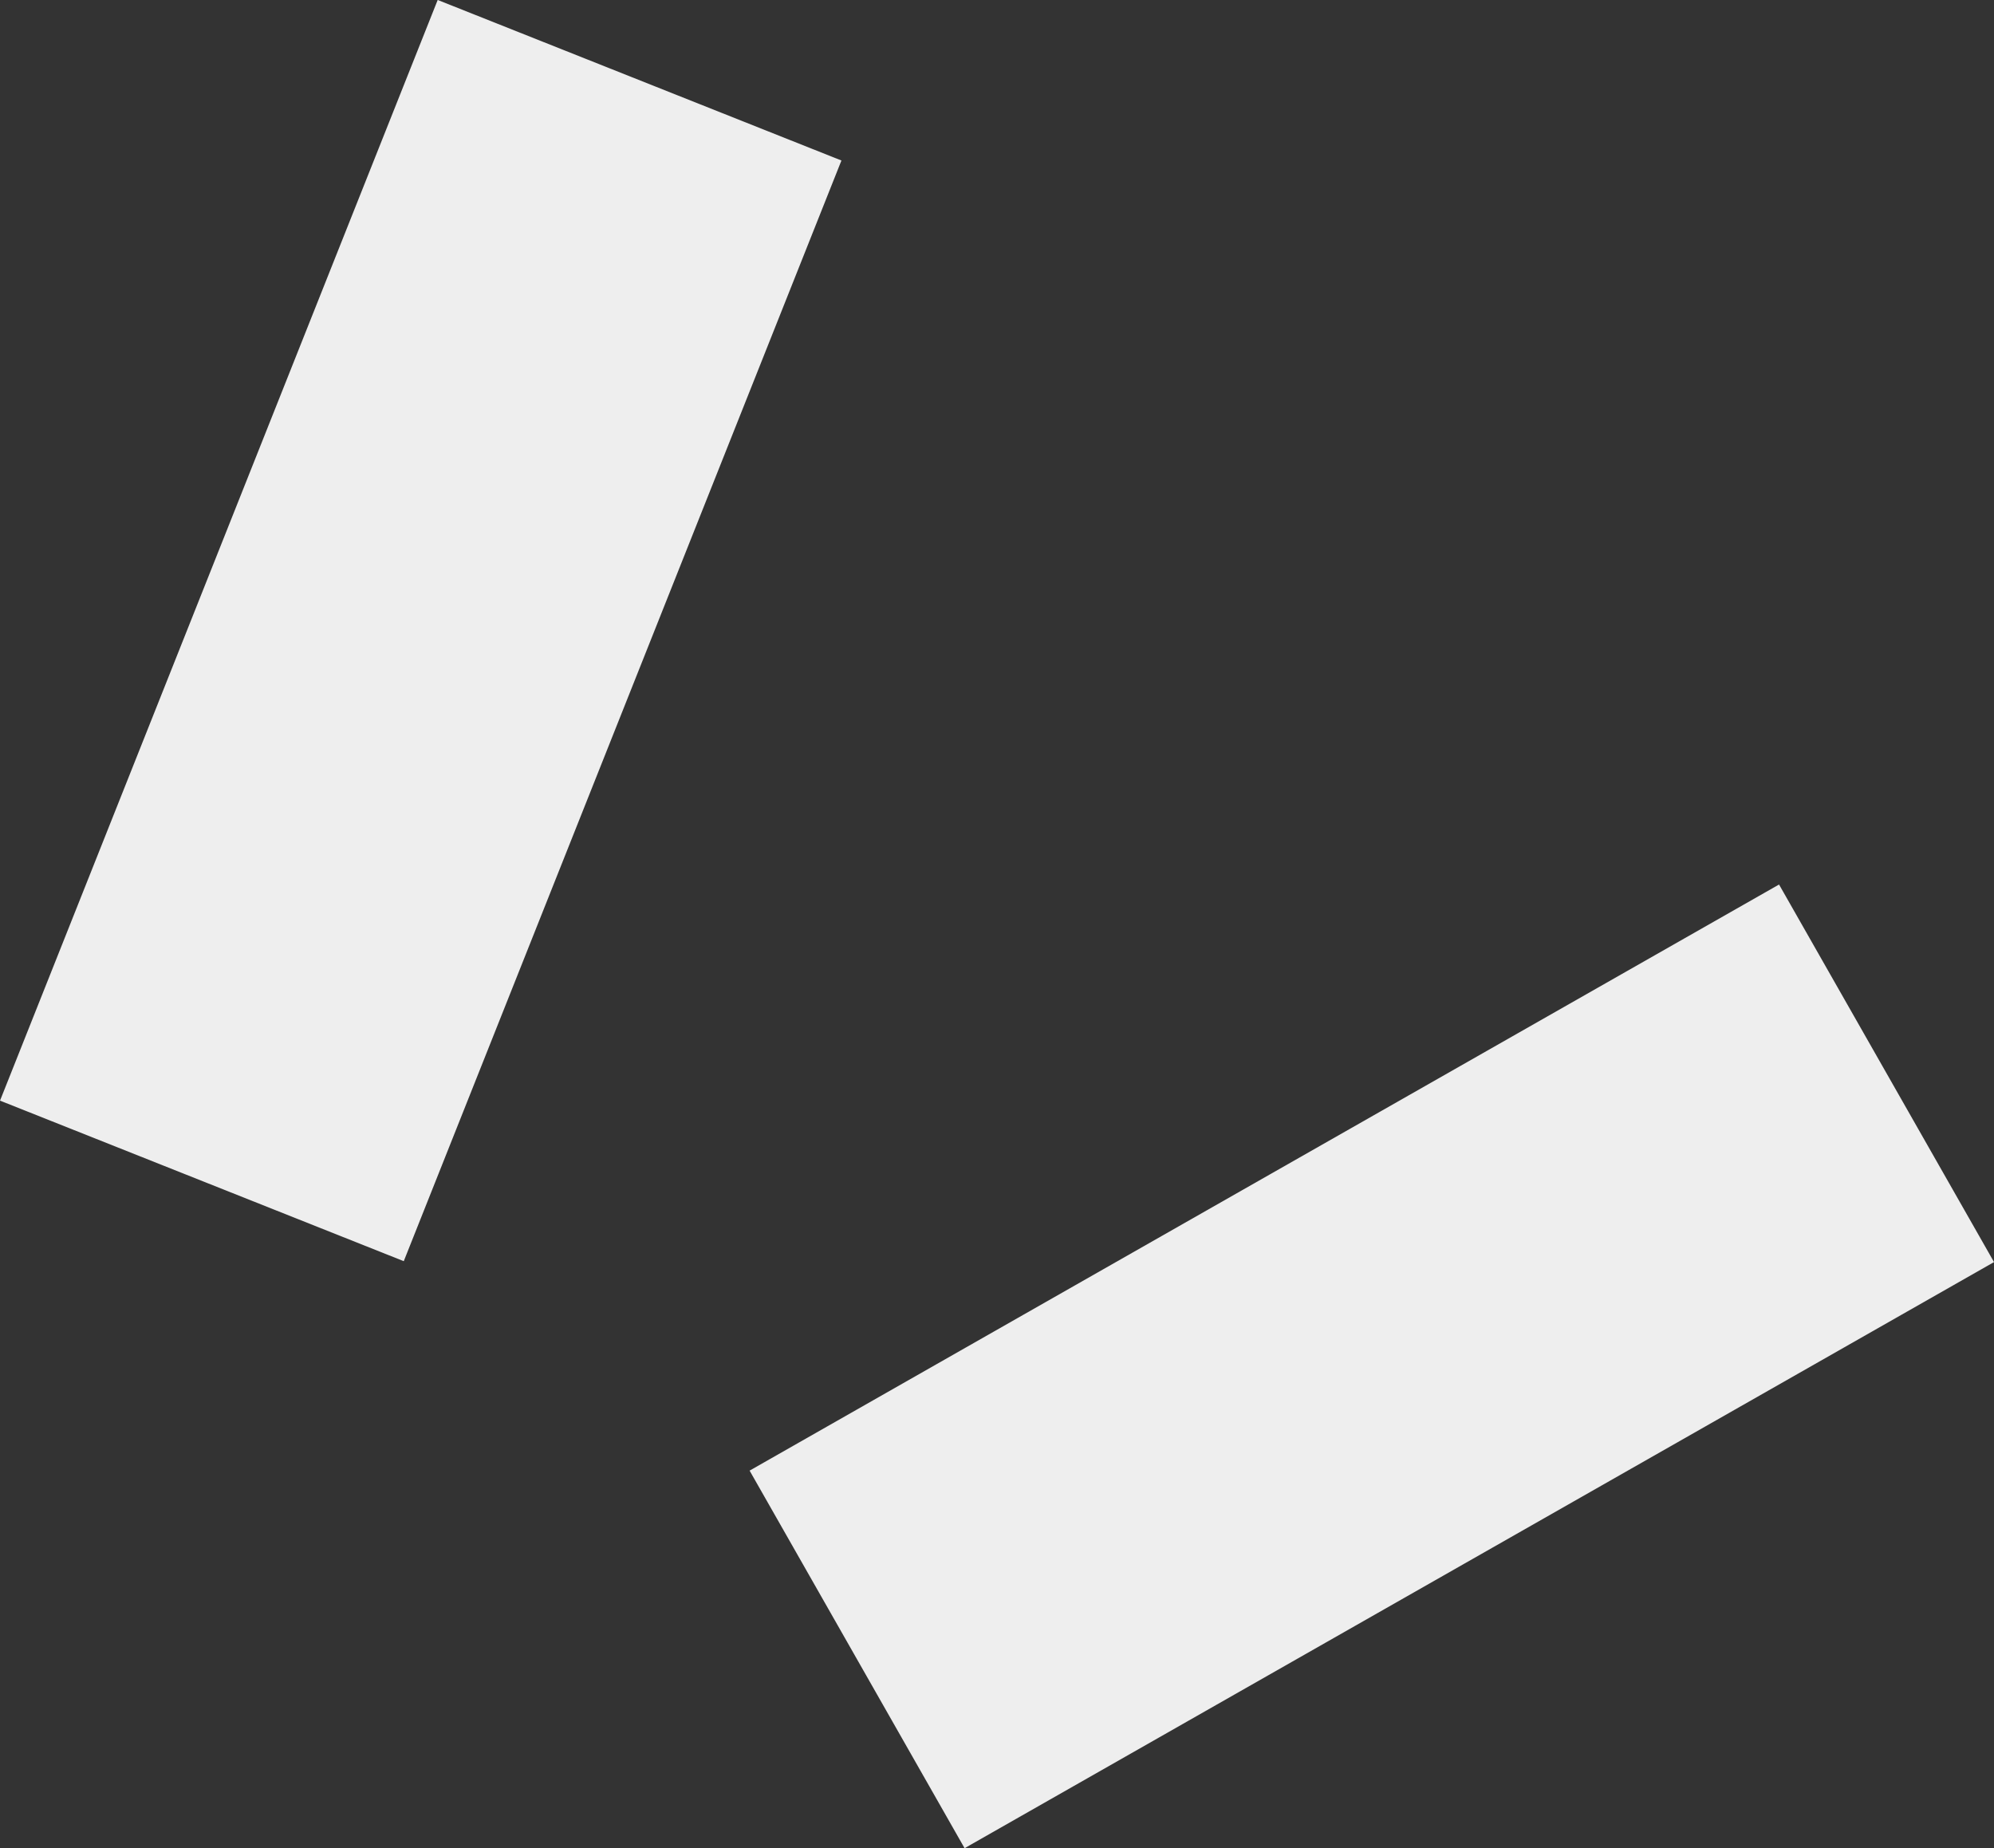 <svg xmlns="http://www.w3.org/2000/svg" width="13.768" height="12.762" viewBox="0 0 13.768 12.762">
  <rect x="0" y="0" width="13.768" height="12.762" fill="#333333" stroke="none"/>
  <defs>
    <style>
      .cls-1 {
        fill: none;
        stroke: #eee;
        stroke-miterlimit: 10;
        stroke-width: 3px;
      }
    </style>
  </defs>
  <g id="レイヤー_2" data-name="レイヤー 2">
    <g id="作業後">
      <g id="セクション_紹介_" data-name="セクション＜紹介＞">
        <g id="紹介_" data-name="紹介１">
          <g>
            <line class="cls-1" x1="4.416" y1="0.554" x2="1.394" y2="8.154"/>
            <line class="cls-1" x1="13.026" y1="7.411" x2="5.918" y2="11.458"/>
          </g>
        </g>
      </g>
    </g>
  </g>
</svg>

